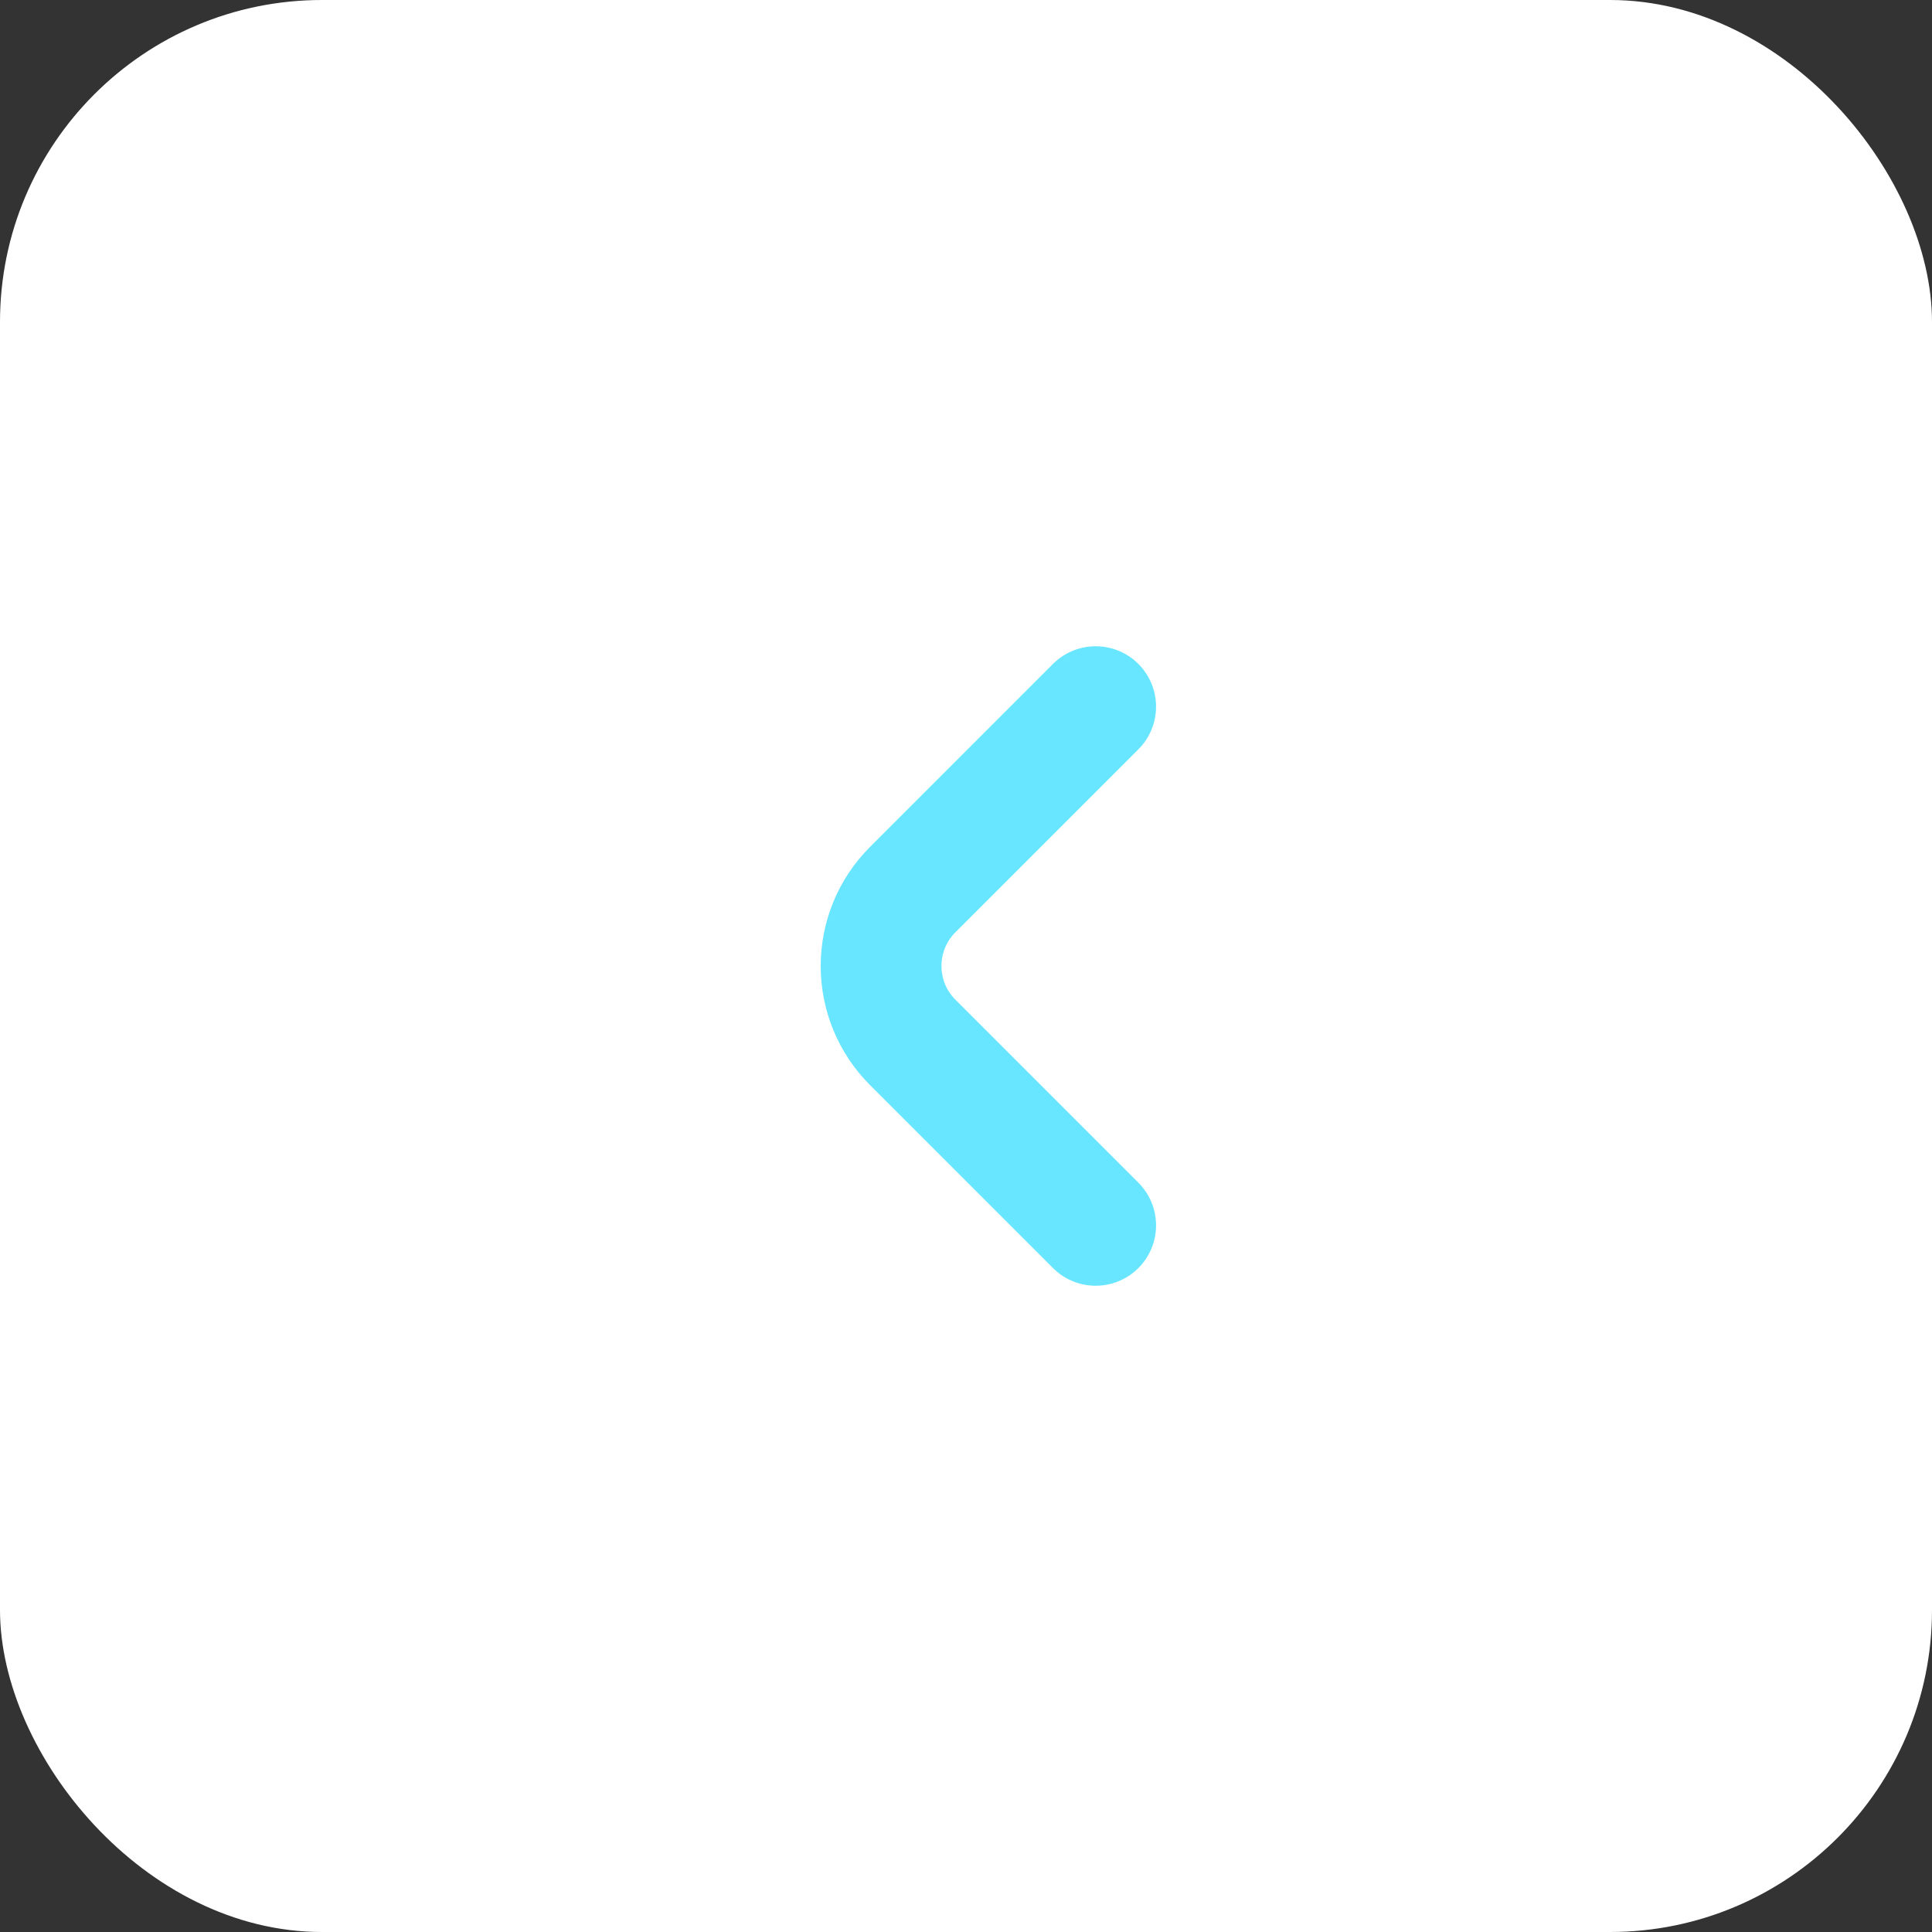 <?xml version="1.0" encoding="UTF-8"?> <svg xmlns="http://www.w3.org/2000/svg" width="48" height="48" viewBox="0 0 48 48" fill="none"><rect x="0" y="0" width="48" height="48" fill="#333333" stroke="none"/><rect x="48" y="48" width="48" height="48" rx="8" transform="rotate(-180 48 48)" fill="white"></rect><path d="M27.222 17.556L22.677 22.101C21.628 23.15 21.628 24.85 22.677 25.899L27.222 30.444" stroke="#68E6FF" stroke-width="3" stroke-linecap="round"></path></svg> 